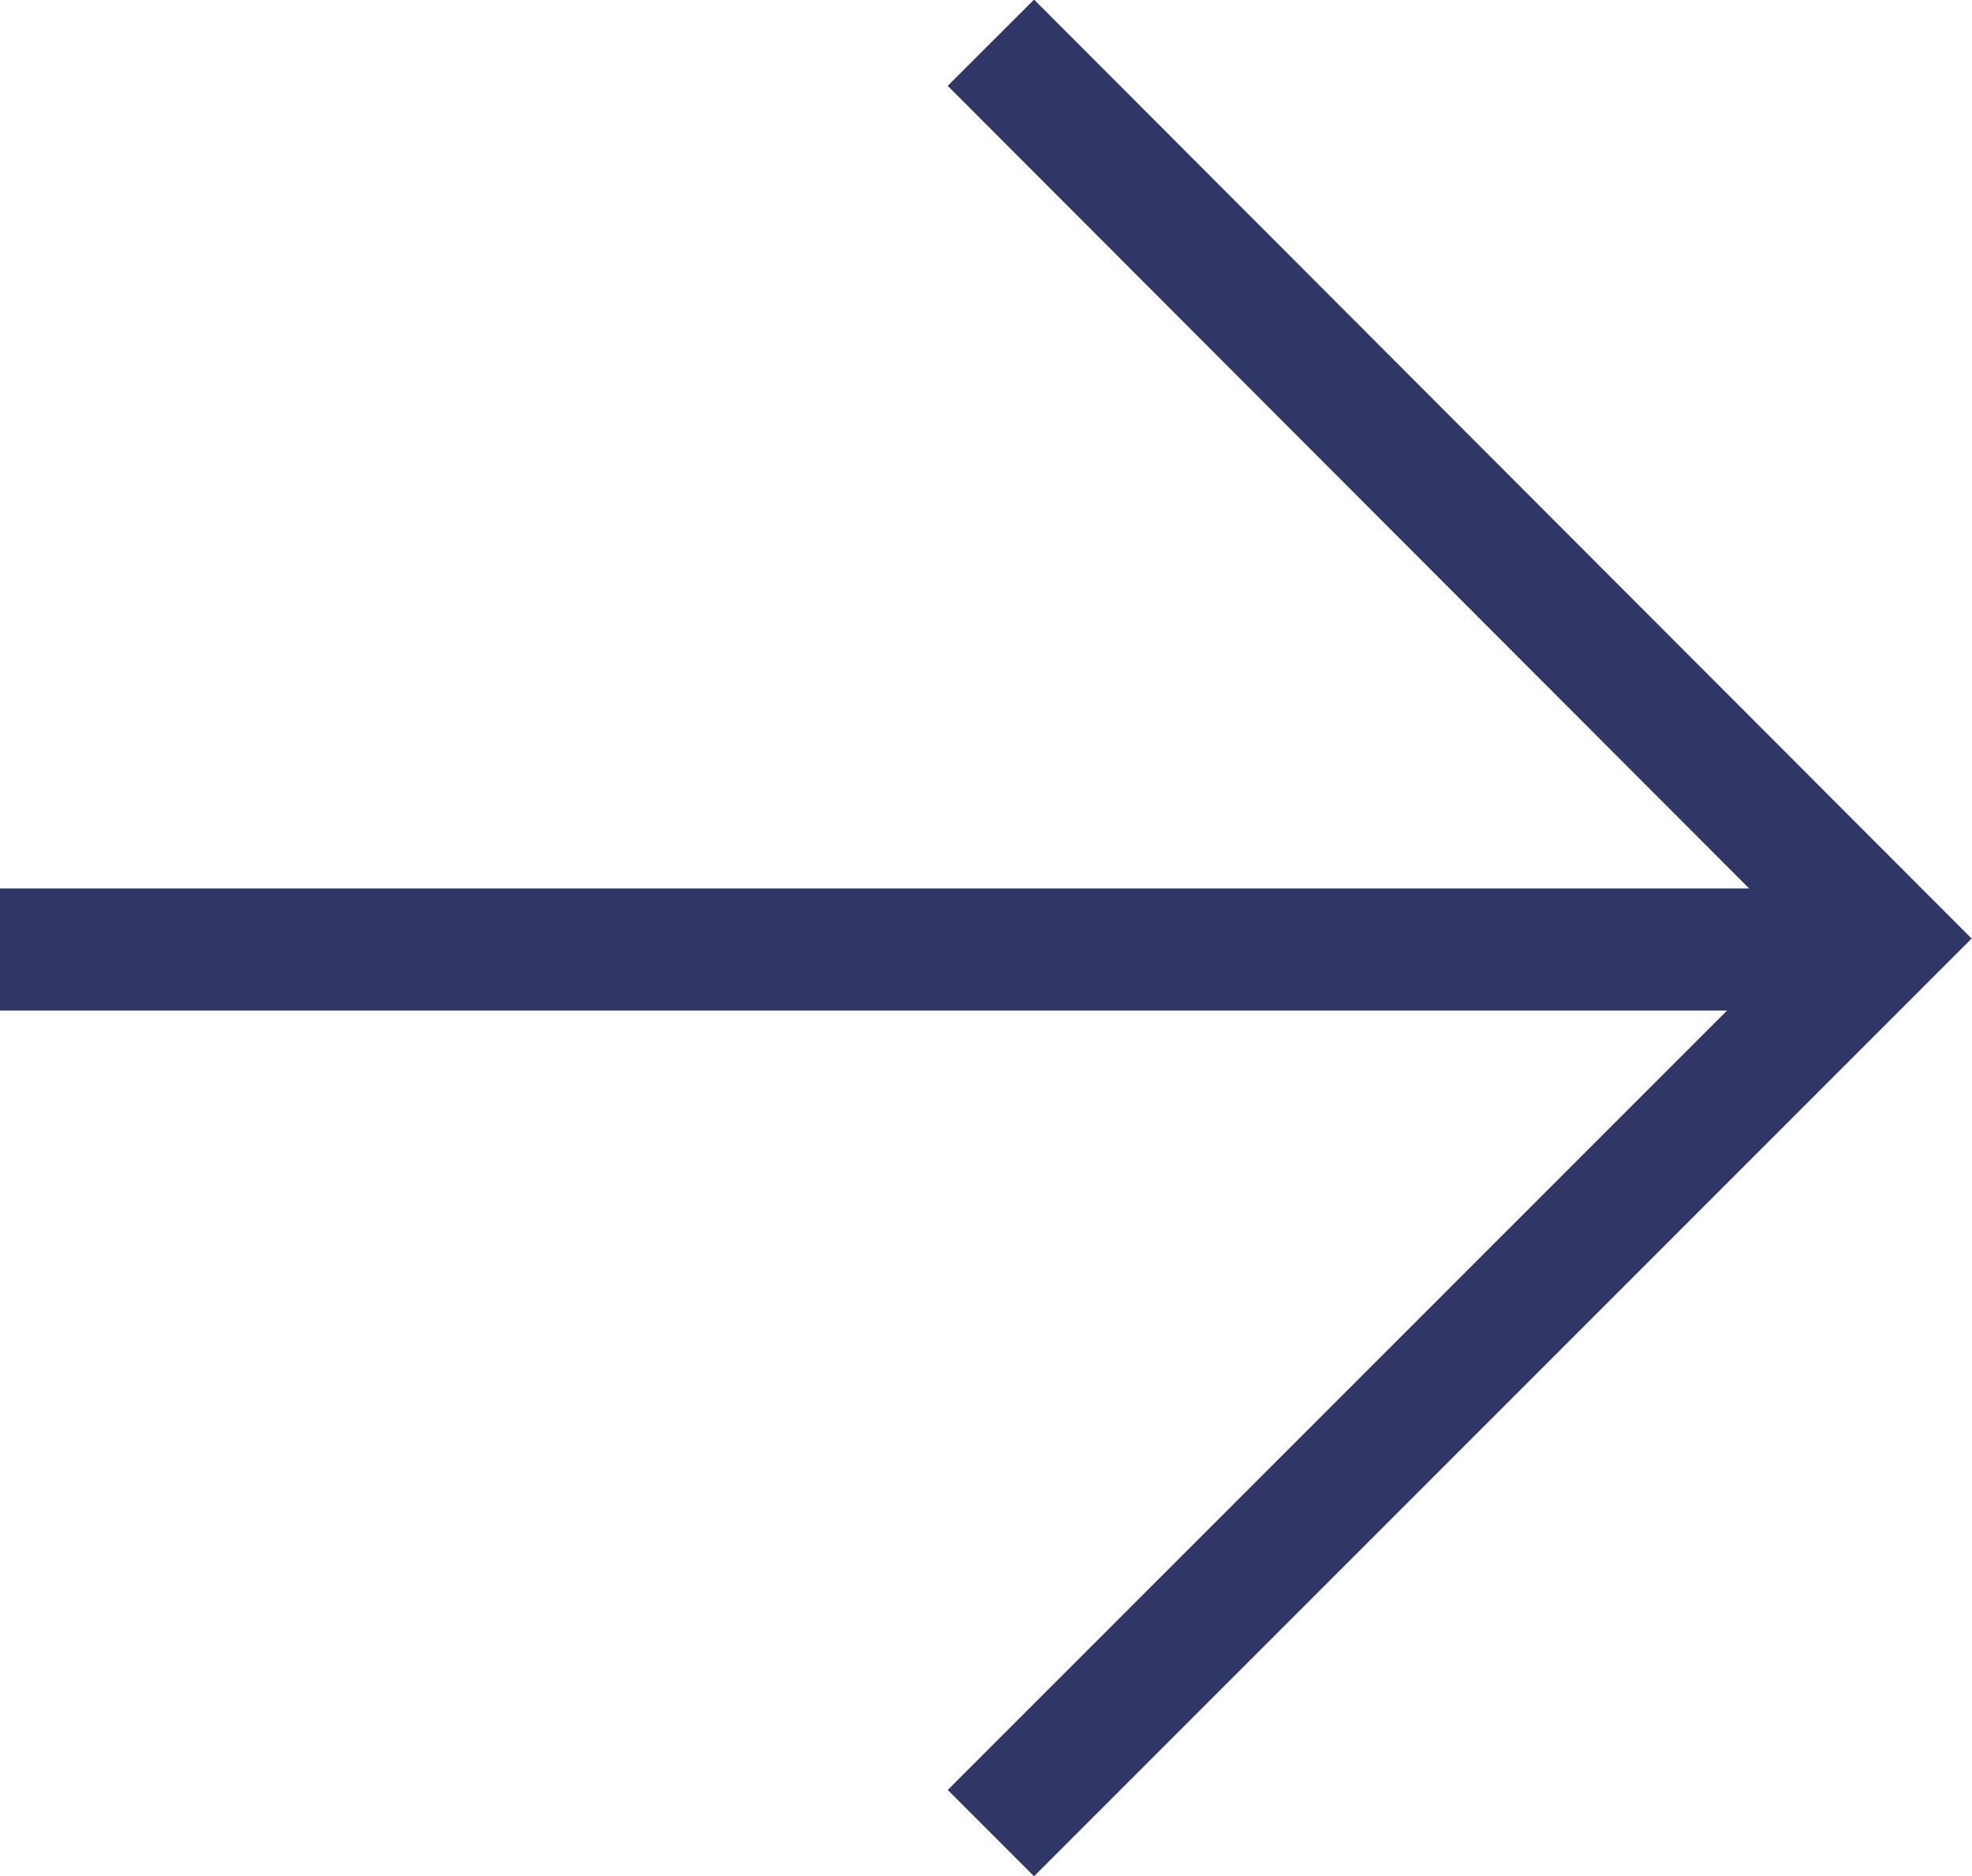 <svg id="レイヤー_1" data-name="レイヤー 1" xmlns="http://www.w3.org/2000/svg" viewBox="0 0 16.16 15.37"><defs><style>.cls-1{fill:none;stroke:#303665;stroke-miterlimit:10}</style></defs><path class="cls-1" d="M8.12.35l7.33 7.34-7.33 7.33M0 7.78h15.37"/></svg>